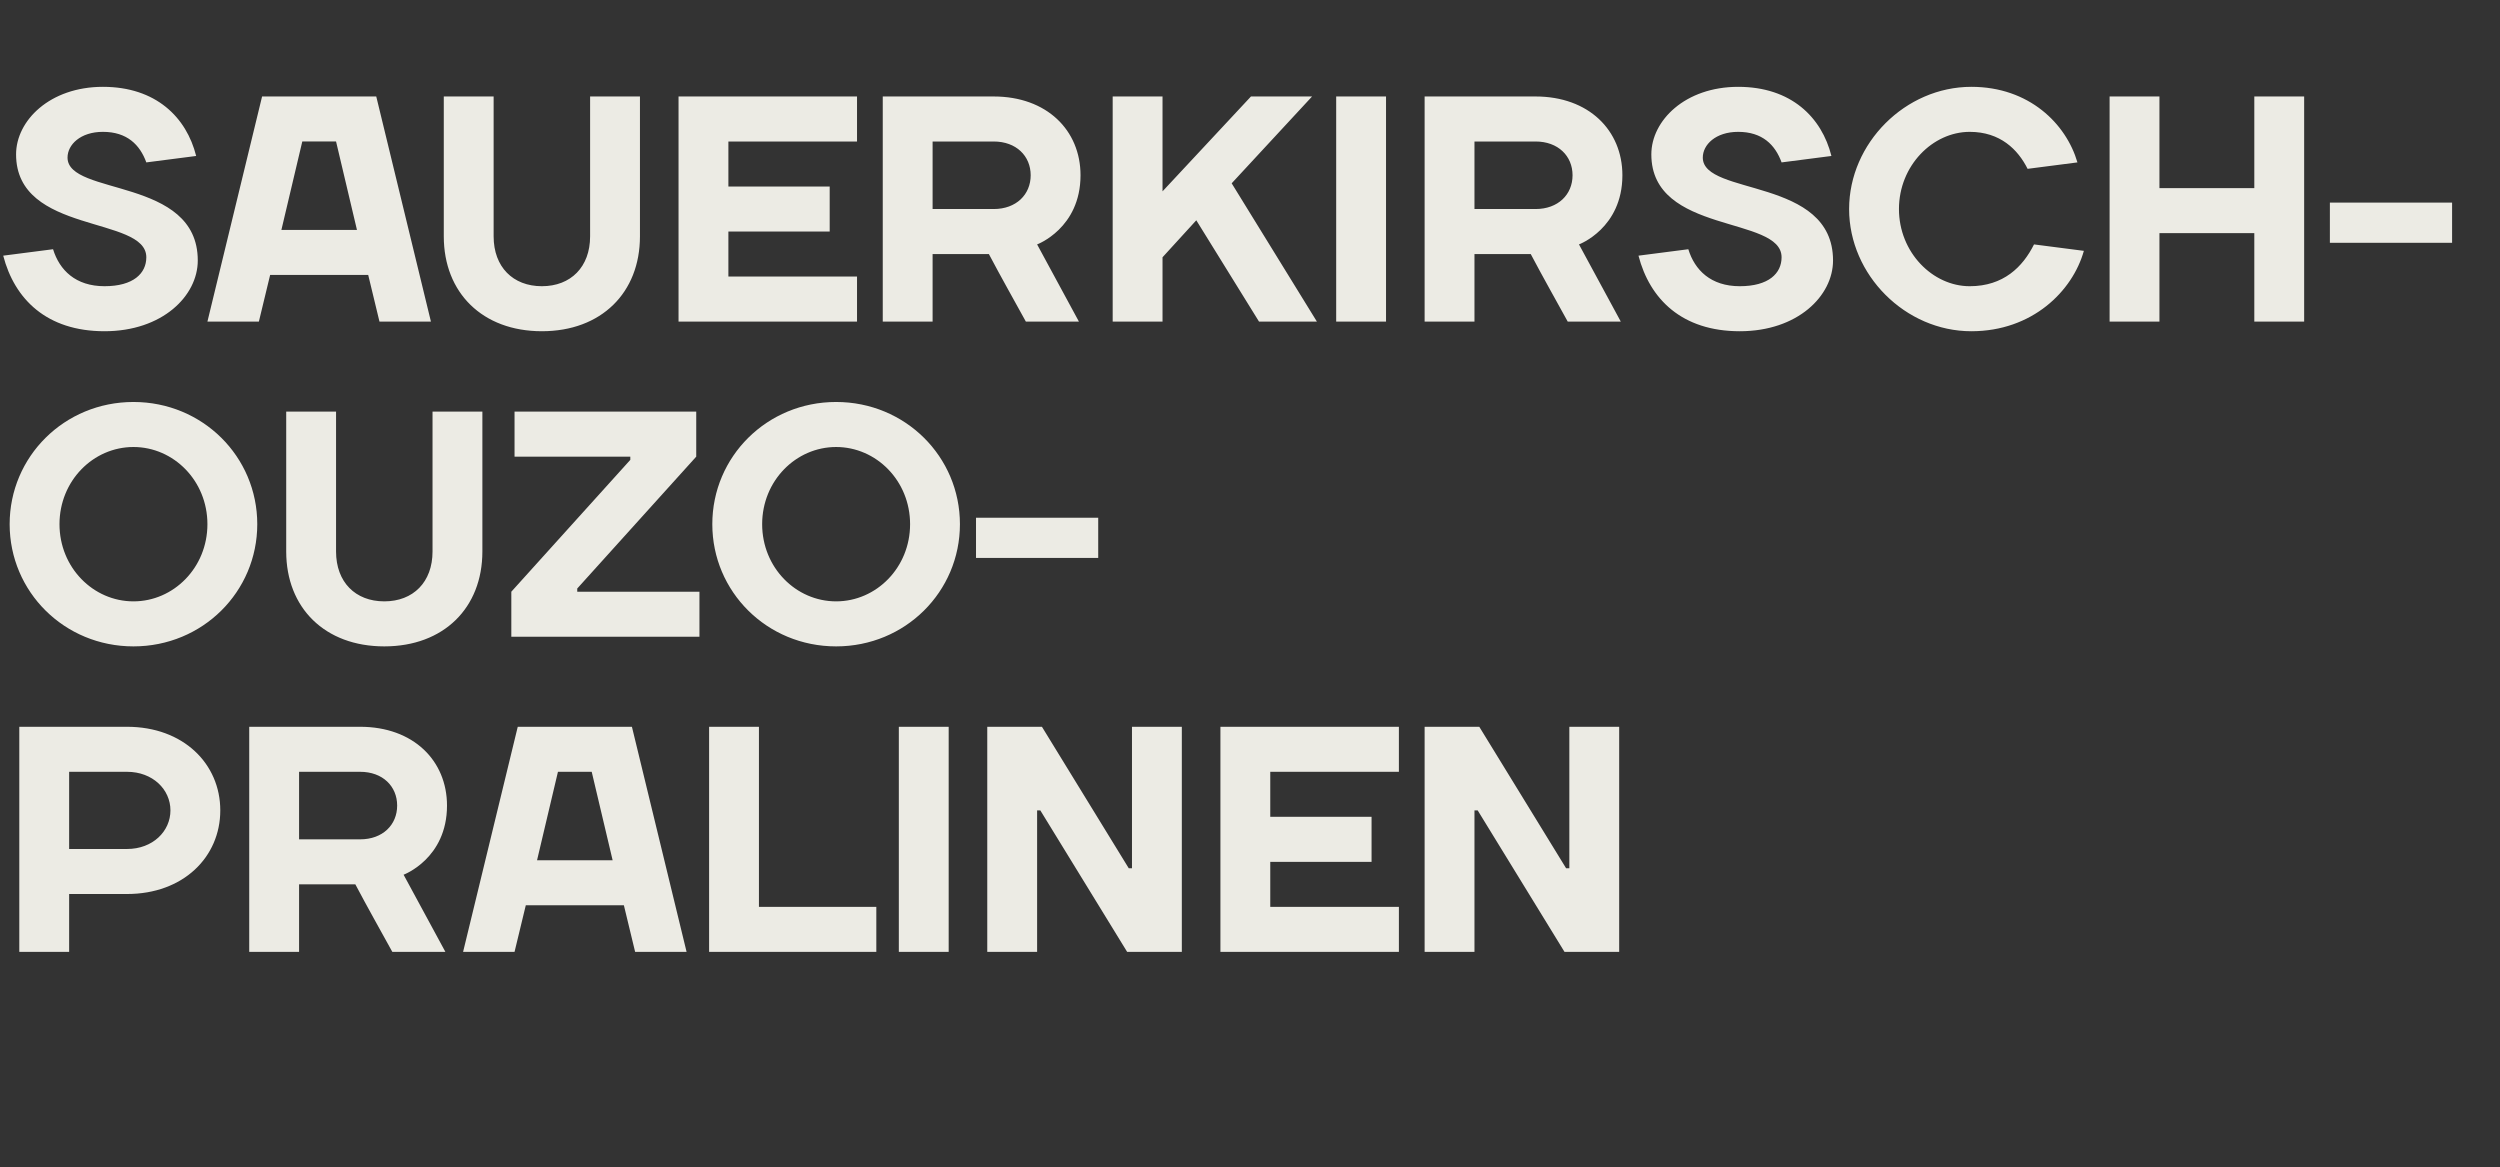 <?xml version="1.0" standalone="no"?><!DOCTYPE svg PUBLIC "-//W3C//DTD SVG 1.1//EN" "http://www.w3.org/Graphics/SVG/1.1/DTD/svg11.dtd"><svg xmlns="http://www.w3.org/2000/svg" version="1.1" width="777.4px" height="363px" viewBox="0 -30 777.4 363" style="top:-30px"><rect x="0" y="-30" width="777.4" height="363" fill="#333333" stroke="none"/><desc>Sauerkirsch Ouzo Pralinen</desc><defs/><g id="Polygon26346"><path d="m39.5 210h-18v24h18c8 0 13.5-5.5 13.5-12c0-6.5-5.5-12-13.5-12zm0 38h-18v18H6v-70h33.5c17.5 0 29 11.5 29 26c0 14.5-11.5 26-29 26zm53.5-3v21H77.5v-70H112c16.5 0 27 10.5 27 24.5c0 16.5-13.5 21.5-13.5 21.5l13 24H122c-3.9-7.1-7.7-13.8-11.5-21H93zm19-14c7 0 11.5-4.5 11.5-10.5c0-6-4.5-10.5-11.5-10.5h-19v21h19zm49-35h35.5l17 70h-16l-3.5-14.5h-30.5L160 266h-16l17-70zm6 41.5h23.5L184 210h-10.5l-6.5 27.5zm69 14.5h36.5v14h-52v-70H236v56zm59 14h-15.5v-70H295v70zm56-26h1v-44h15.5v70h-17l-27-44h-1v44H307v-70h17l27 44zm84 12v14h-55.5v-70H435v14h-40v14h31.5v14H395v14h40zm52-12h1v-44h15.5v70h-17l-27-44h-1v44H443v-70h17l27 44z" stroke="none" fill="#ecebe4"/></g><g id="Polygon26345"><path d="m41.5 157c12.5 0 23-10.5 23-24c0-13.5-10.5-24-23-24c-12.5 0-23 10.5-23 24c0 13.5 10.5 24 23 24zm0 14C20 171 3 154 3 133c0-21 17-38 38.5-38C63 95 80 112 80 133c0 21-17 38-38.5 38zm93-29.5V98H150v43.5c0 17.5-12 29.5-30.5 29.5C101 171 89 159 89 141.5V98h15.5v43.5c0 9.5 6 15.5 15 15.5c9 0 15-6 15-15.5zM159 154l37-41v-1h-36v-14h56.5v14l-37 41v1h38v14H159v-14zm101 3c12.5 0 23-10.5 23-24c0-13.5-10.5-24-23-24c-12.5 0-23 10.5-23 24c0 13.5 10.5 24 23 24zm0 14c-21.5 0-38.5-17-38.5-38c0-21 17-38 38.5-38c21.5 0 38.5 17 38.5 38c0 21-17 38-38.5 38zm43.5-27.5V131h38v12.5h-38z" stroke="none" fill="#ecebe4"/></g><g id="Polygon26344"><path d="m5 18C5 7.5 15.5-3 32-3c16.5 0 26 9.5 29 21.5l-15.5 2c-2-5.5-6-9.5-13.5-9.5c-7 0-11 4-11 8c0 12 40.5 6 40.5 32c0 11-11 22-29 22c-18 0-28-10-31.5-23.5l15.5-2c2 6.5 7 11.5 16 11.5c9 0 13-4 13-9C45.5 37 5 43 5 18zM81.5 0H117l17 70h-16l-3.5-14.5H84L80.5 70h-16l17-70zm6 41.5H111L104.5 14H94l-6.5 27.5zm96 2V0H199v43.5C199 61 187 73 168.5 73C150 73 138 61 138 43.5V0h15.5v43.5c0 9.5 6 15.5 15 15.5c9 0 15-6 15-15.5zm83 12.5v14H211v-70h55.5v14h-40v14H258v14h-31.5v14h40zm23.5-7v21h-15.5v-70H309c16.5 0 27 10.5 27 24.5C336 41 322.5 46 322.5 46l13 24H319c-3.9-7.1-7.7-13.8-11.5-21H290zm19-14c7 0 11.5-4.5 11.5-10.5c0-6-4.5-10.5-11.5-10.5h-19v21h19zm63 3.5L361.5 50v20H346v-70h15.5v29.5L389 0h19l-25 27l26.5 43h-18L372 38.5zM431 70h-15.5v-70H431v70zm27.5-21v21H443v-70h34.5c16.5 0 27 10.5 27 24.5C504.5 41 491 46 491 46l13 24h-16.5c-3.9-7.1-7.7-13.8-11.5-21h-17.5zm19-14c7 0 11.5-4.5 11.5-10.5c0-6-4.5-10.5-11.5-10.5h-19v21h19zm36-17c0-10.5 10.5-21 27-21c16.5 0 26 9.5 29 21.5l-15.5 2c-2-5.5-6-9.5-13.5-9.5c-7 0-11 4-11 8c0 12 40.5 6 40.5 32c0 11-11 22-29 22c-18 0-28-10-31.5-23.5l15.5-2c2 6.5 7 11.5 16 11.5c9 0 13-4 13-9c0-13-40.5-7-40.5-32zM575 35c0-20.5 17.5-38 38-38c18 0 29.5 11.5 33 23.5l-15.5 2c-3-6-8.5-11.5-18-11.5c-11.5 0-22 10.5-22 24c0 13.5 10.5 24 22 24c10.5 0 16.5-6 20-13l15.5 2c-3.5 12.5-16 25-35 25c-20.5 0-38-17.5-38-38zm81-35h15.5v28.5H701V0h15.5v70H701V42.5h-29.5V70H656v-70zm68.5 45.5V33h38v12.5h-38z" stroke="none" fill="#ecebe4"/></g></svg>
